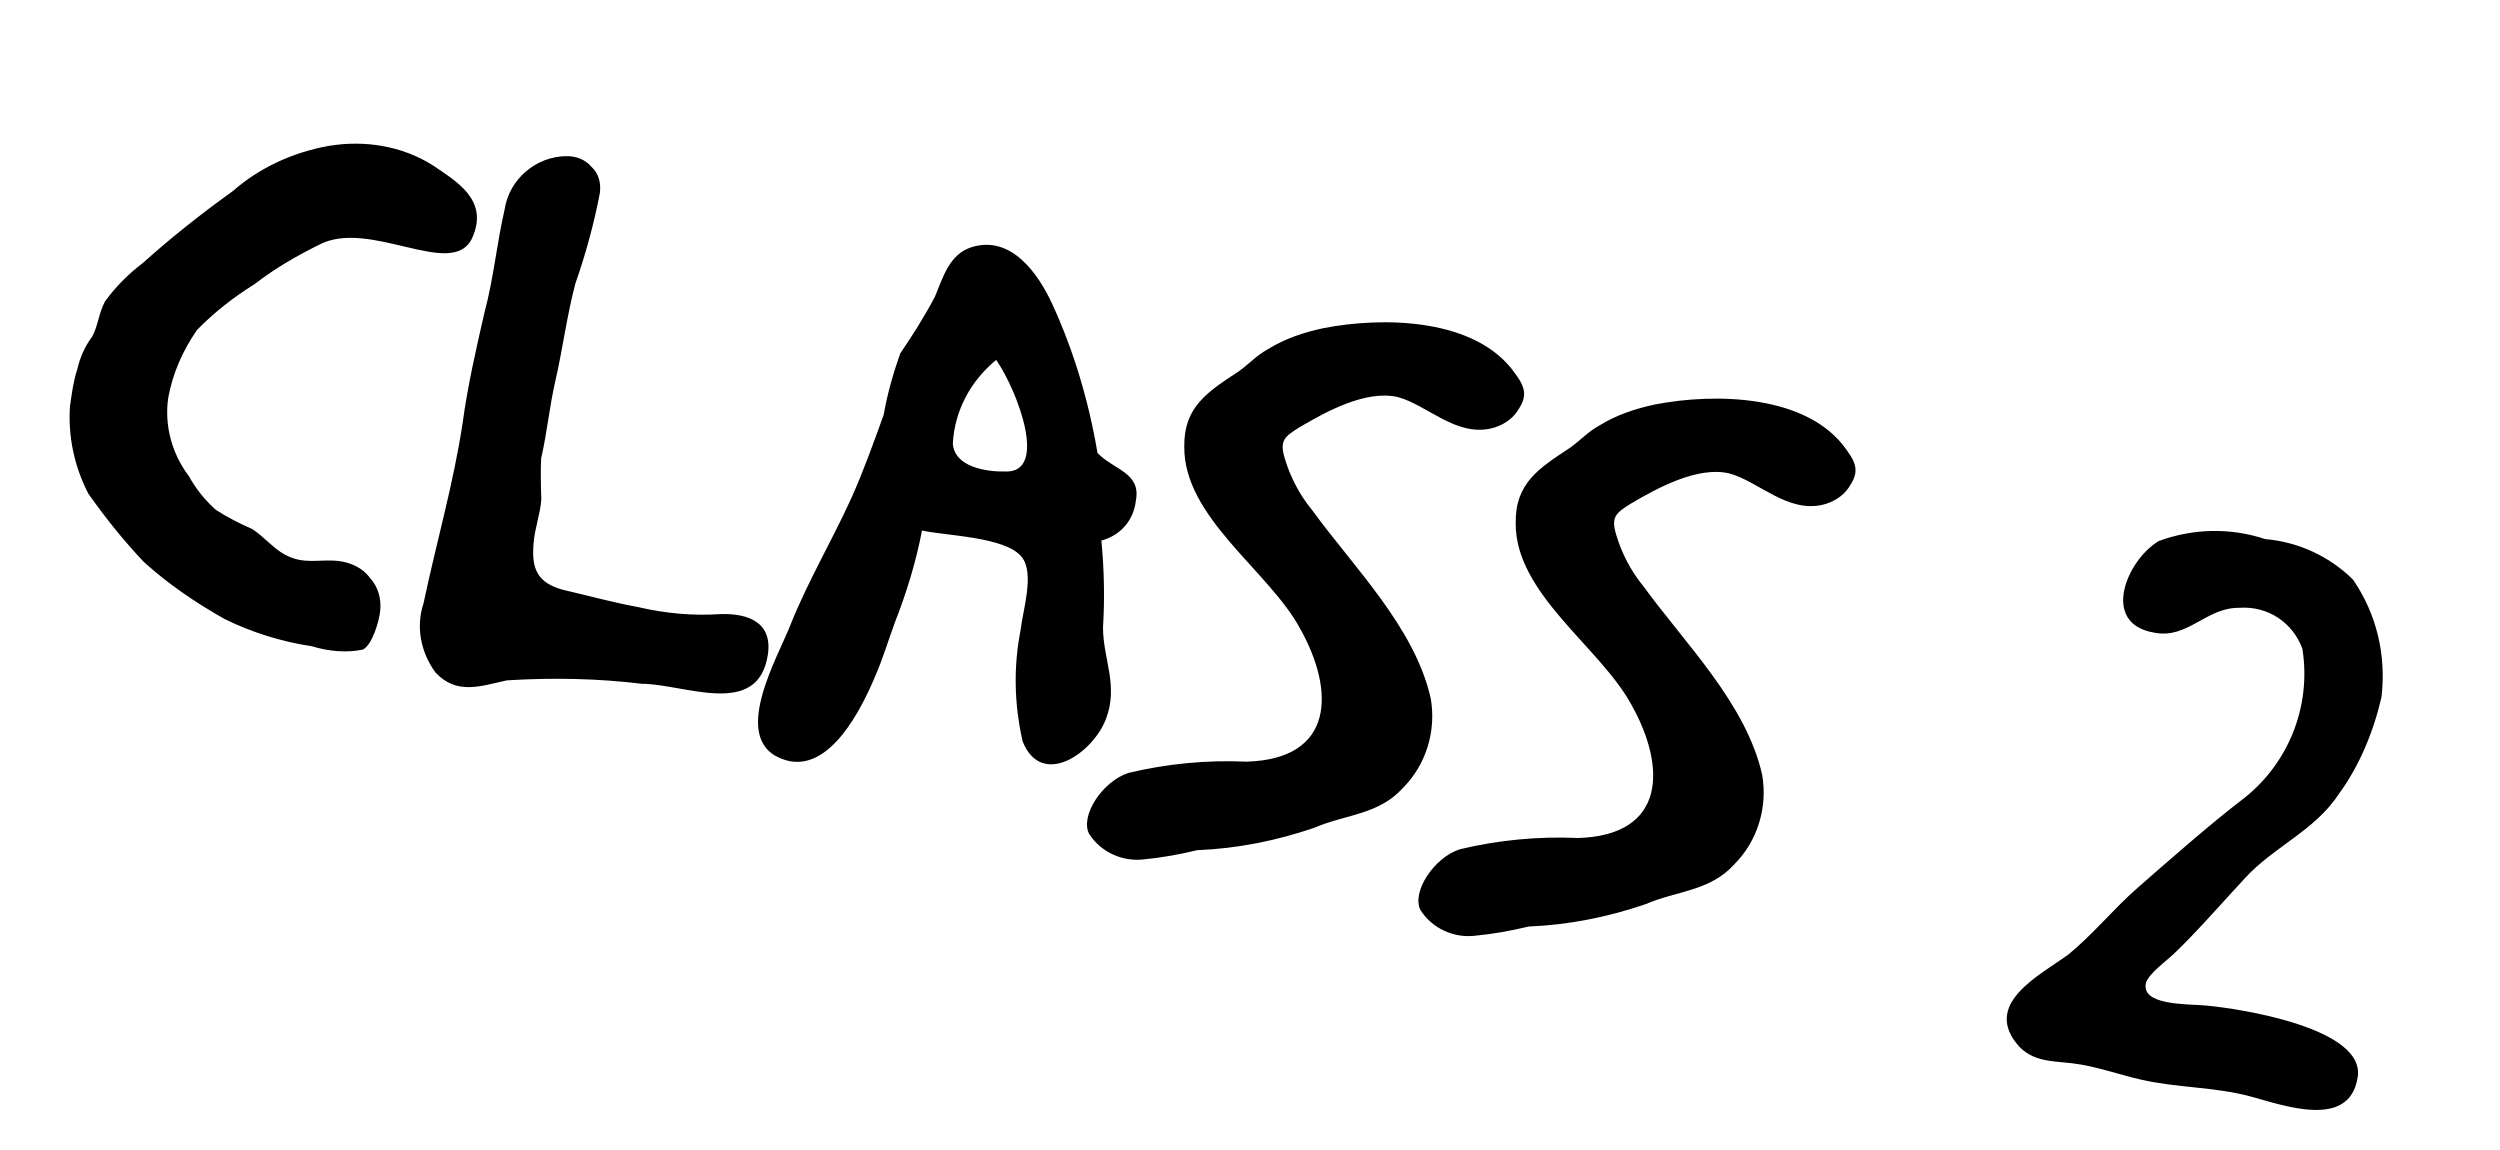 <?xml version="1.0" encoding="UTF-8"?> <svg xmlns="http://www.w3.org/2000/svg" width="113" height="52" viewBox="0 0 113 52" fill="none"> <path d="M11.507 12.842C10.553 13.438 9.692 14.11 8.909 14.909C8.258 15.846 7.802 16.883 7.604 17.98C7.421 19.243 7.779 20.522 8.531 21.511C8.837 22.071 9.258 22.603 9.755 23.044C10.275 23.381 10.859 23.679 11.404 23.913C11.924 24.251 12.345 24.783 12.878 25.069C13.748 25.541 14.411 25.259 15.313 25.358C15.842 25.425 16.386 25.659 16.716 26.116C17.109 26.533 17.248 27.109 17.181 27.637C17.138 28.062 16.836 29.135 16.403 29.361C15.661 29.517 14.862 29.442 14.099 29.212C12.732 29.006 11.362 28.581 10.142 27.974C8.843 27.239 7.619 26.413 6.494 25.393C5.576 24.42 4.773 23.419 3.994 22.315C3.354 21.08 3.072 19.71 3.162 18.371C3.242 17.791 3.321 17.211 3.503 16.655C3.622 16.138 3.845 15.645 4.158 15.228C4.432 14.747 4.46 14.155 4.746 13.623C5.222 12.971 5.79 12.395 6.449 11.894C7.752 10.726 9.082 9.673 10.516 8.643C11.743 7.566 13.26 6.882 14.849 6.596C16.489 6.321 18.166 6.598 19.545 7.46C20.625 8.198 22.119 9.032 21.342 10.756C20.465 12.675 16.709 9.852 14.418 11.065C13.373 11.586 12.432 12.13 11.507 12.842ZM32.574 27.756C33.833 27.72 34.934 28.137 34.704 29.607C34.256 32.495 30.923 30.911 29.02 30.908C27.01 30.663 24.952 30.624 22.91 30.752C21.706 31.018 20.634 31.424 19.676 30.387C19.016 29.474 18.79 28.334 19.143 27.273C19.722 24.524 20.495 21.874 20.907 19.141C21.145 17.401 21.526 15.748 21.906 14.095C22.315 12.558 22.453 11.012 22.81 9.463C23.016 8.096 24.231 7.071 25.594 7.058C26.031 7.05 26.432 7.197 26.734 7.539C27.048 7.828 27.172 8.238 27.116 8.714C26.858 10.069 26.485 11.452 26.009 12.81C25.625 14.245 25.434 15.778 25.101 17.224C24.828 18.412 24.733 19.532 24.459 20.72C24.432 21.312 24.444 21.968 24.468 22.572C24.417 23.267 24.159 23.914 24.119 24.558C24.012 25.73 24.307 26.341 25.431 26.655C26.567 26.917 27.692 27.23 28.84 27.44C30.079 27.726 31.303 27.844 32.574 27.756ZM49.856 28.365C49.857 29.779 50.56 30.975 49.997 32.477C49.421 34.03 47.086 35.668 46.223 33.511C45.845 31.847 45.801 30.151 46.13 28.486C46.229 27.584 46.776 25.915 46.184 25.181C45.473 24.256 42.708 24.217 41.675 23.979C41.394 25.437 40.969 26.808 40.441 28.154C40.148 28.957 39.906 29.771 39.56 30.562C38.957 32.001 37.52 34.933 35.53 34.365C32.828 33.58 35.198 29.666 35.761 28.164C36.523 26.273 37.595 24.453 38.472 22.534C39.028 21.302 39.492 19.995 39.945 18.74C40.107 17.798 40.373 16.881 40.691 15.975C41.266 15.128 41.778 14.322 42.263 13.4C42.632 12.506 42.921 11.485 43.918 11.171C45.733 10.61 46.95 12.413 47.566 13.751C48.544 15.88 49.216 18.156 49.607 20.476C50.354 21.246 51.577 21.365 51.343 22.616C51.245 23.518 50.653 24.198 49.783 24.433C49.911 25.767 49.935 27.078 49.856 28.365ZM45.444 21.312C47.386 21.379 46.007 17.689 45.029 16.267C43.889 17.201 43.143 18.552 43.068 20.058C43.152 21.11 44.57 21.328 45.444 21.312ZM68.484 16.884C69.025 17.607 68.993 17.98 68.58 18.592C68.33 18.969 67.885 19.248 67.424 19.359C65.812 19.749 64.512 18.307 63.181 17.947C61.735 17.613 59.928 18.611 58.733 19.315C58.034 19.752 57.831 19.923 58.078 20.741C58.324 21.559 58.738 22.362 59.29 23.033C61.19 25.646 63.94 28.346 64.668 31.56C64.927 33.033 64.467 34.559 63.407 35.62C62.311 36.836 60.793 36.813 59.403 37.417C57.691 38.002 55.924 38.356 54.112 38.428C53.306 38.623 52.511 38.767 51.677 38.846C50.728 38.954 49.742 38.51 49.226 37.684C48.812 36.881 49.825 35.32 51 34.938C52.728 34.52 54.563 34.344 56.339 34.427C60.336 34.314 60.342 31.216 58.76 28.404C57.349 25.794 53.498 23.385 53.529 20.183C53.508 18.383 54.589 17.708 55.998 16.781C56.455 16.451 56.821 16.046 57.317 15.78C58.08 15.303 58.961 15.016 59.819 14.833C62.496 14.308 66.727 14.358 68.484 16.884ZM83.464 20.334C84.004 21.057 83.973 21.43 83.56 22.042C83.31 22.42 82.865 22.698 82.404 22.81C80.792 23.2 79.492 21.758 78.161 21.397C76.715 21.064 74.908 22.062 73.712 22.765C73.013 23.203 72.811 23.373 73.058 24.192C73.304 25.01 73.718 25.812 74.27 26.483C76.17 29.097 78.92 31.797 79.648 35.01C79.907 36.484 79.447 38.01 78.387 39.071C77.291 40.287 75.773 40.264 74.383 40.868C72.671 41.453 70.903 41.807 69.092 41.879C68.286 42.074 67.491 42.217 66.657 42.297C65.708 42.405 64.722 41.96 64.206 41.134C63.792 40.332 64.804 38.77 65.98 38.388C67.708 37.971 69.543 37.795 71.319 37.878C75.315 37.765 75.322 34.666 73.74 31.855C72.329 29.245 68.478 26.835 68.509 23.634C68.488 21.834 69.568 21.158 70.978 20.232C71.435 19.902 71.8 19.497 72.297 19.23C73.059 18.753 73.941 18.467 74.799 18.284C77.476 17.759 81.707 17.808 83.464 20.334ZM99.701 45.449C101.246 45.587 106.971 46.471 106.563 48.715C106.182 51.075 103.179 49.948 101.693 49.552C100.052 49.119 98.407 49.176 96.754 48.795C95.876 48.593 94.971 48.275 94.029 48.113C93.036 47.938 92.023 48.086 91.276 47.315C89.543 45.393 92.18 44.097 93.487 43.147C94.627 42.213 95.544 41.065 96.632 40.119C97.859 39.042 99.972 37.19 101.29 36.188C103.395 34.606 104.49 31.976 104.068 29.323C103.635 28.135 102.502 27.385 101.231 27.473C99.713 27.449 98.892 28.892 97.382 28.598C94.919 28.194 96.126 25.318 97.575 24.455C99.12 23.886 100.816 23.842 102.382 24.366C103.876 24.492 105.302 25.147 106.363 26.207C107.42 27.756 107.866 29.599 107.644 31.506C107.287 33.056 106.66 34.597 105.707 35.901C104.62 37.553 102.769 38.269 101.458 39.708C100.664 40.558 99.116 42.323 98.218 43.149C97.94 43.412 97.154 43.992 97.007 44.393C96.706 45.466 98.902 45.374 99.701 45.449Z" fill="black"></path> </svg> 